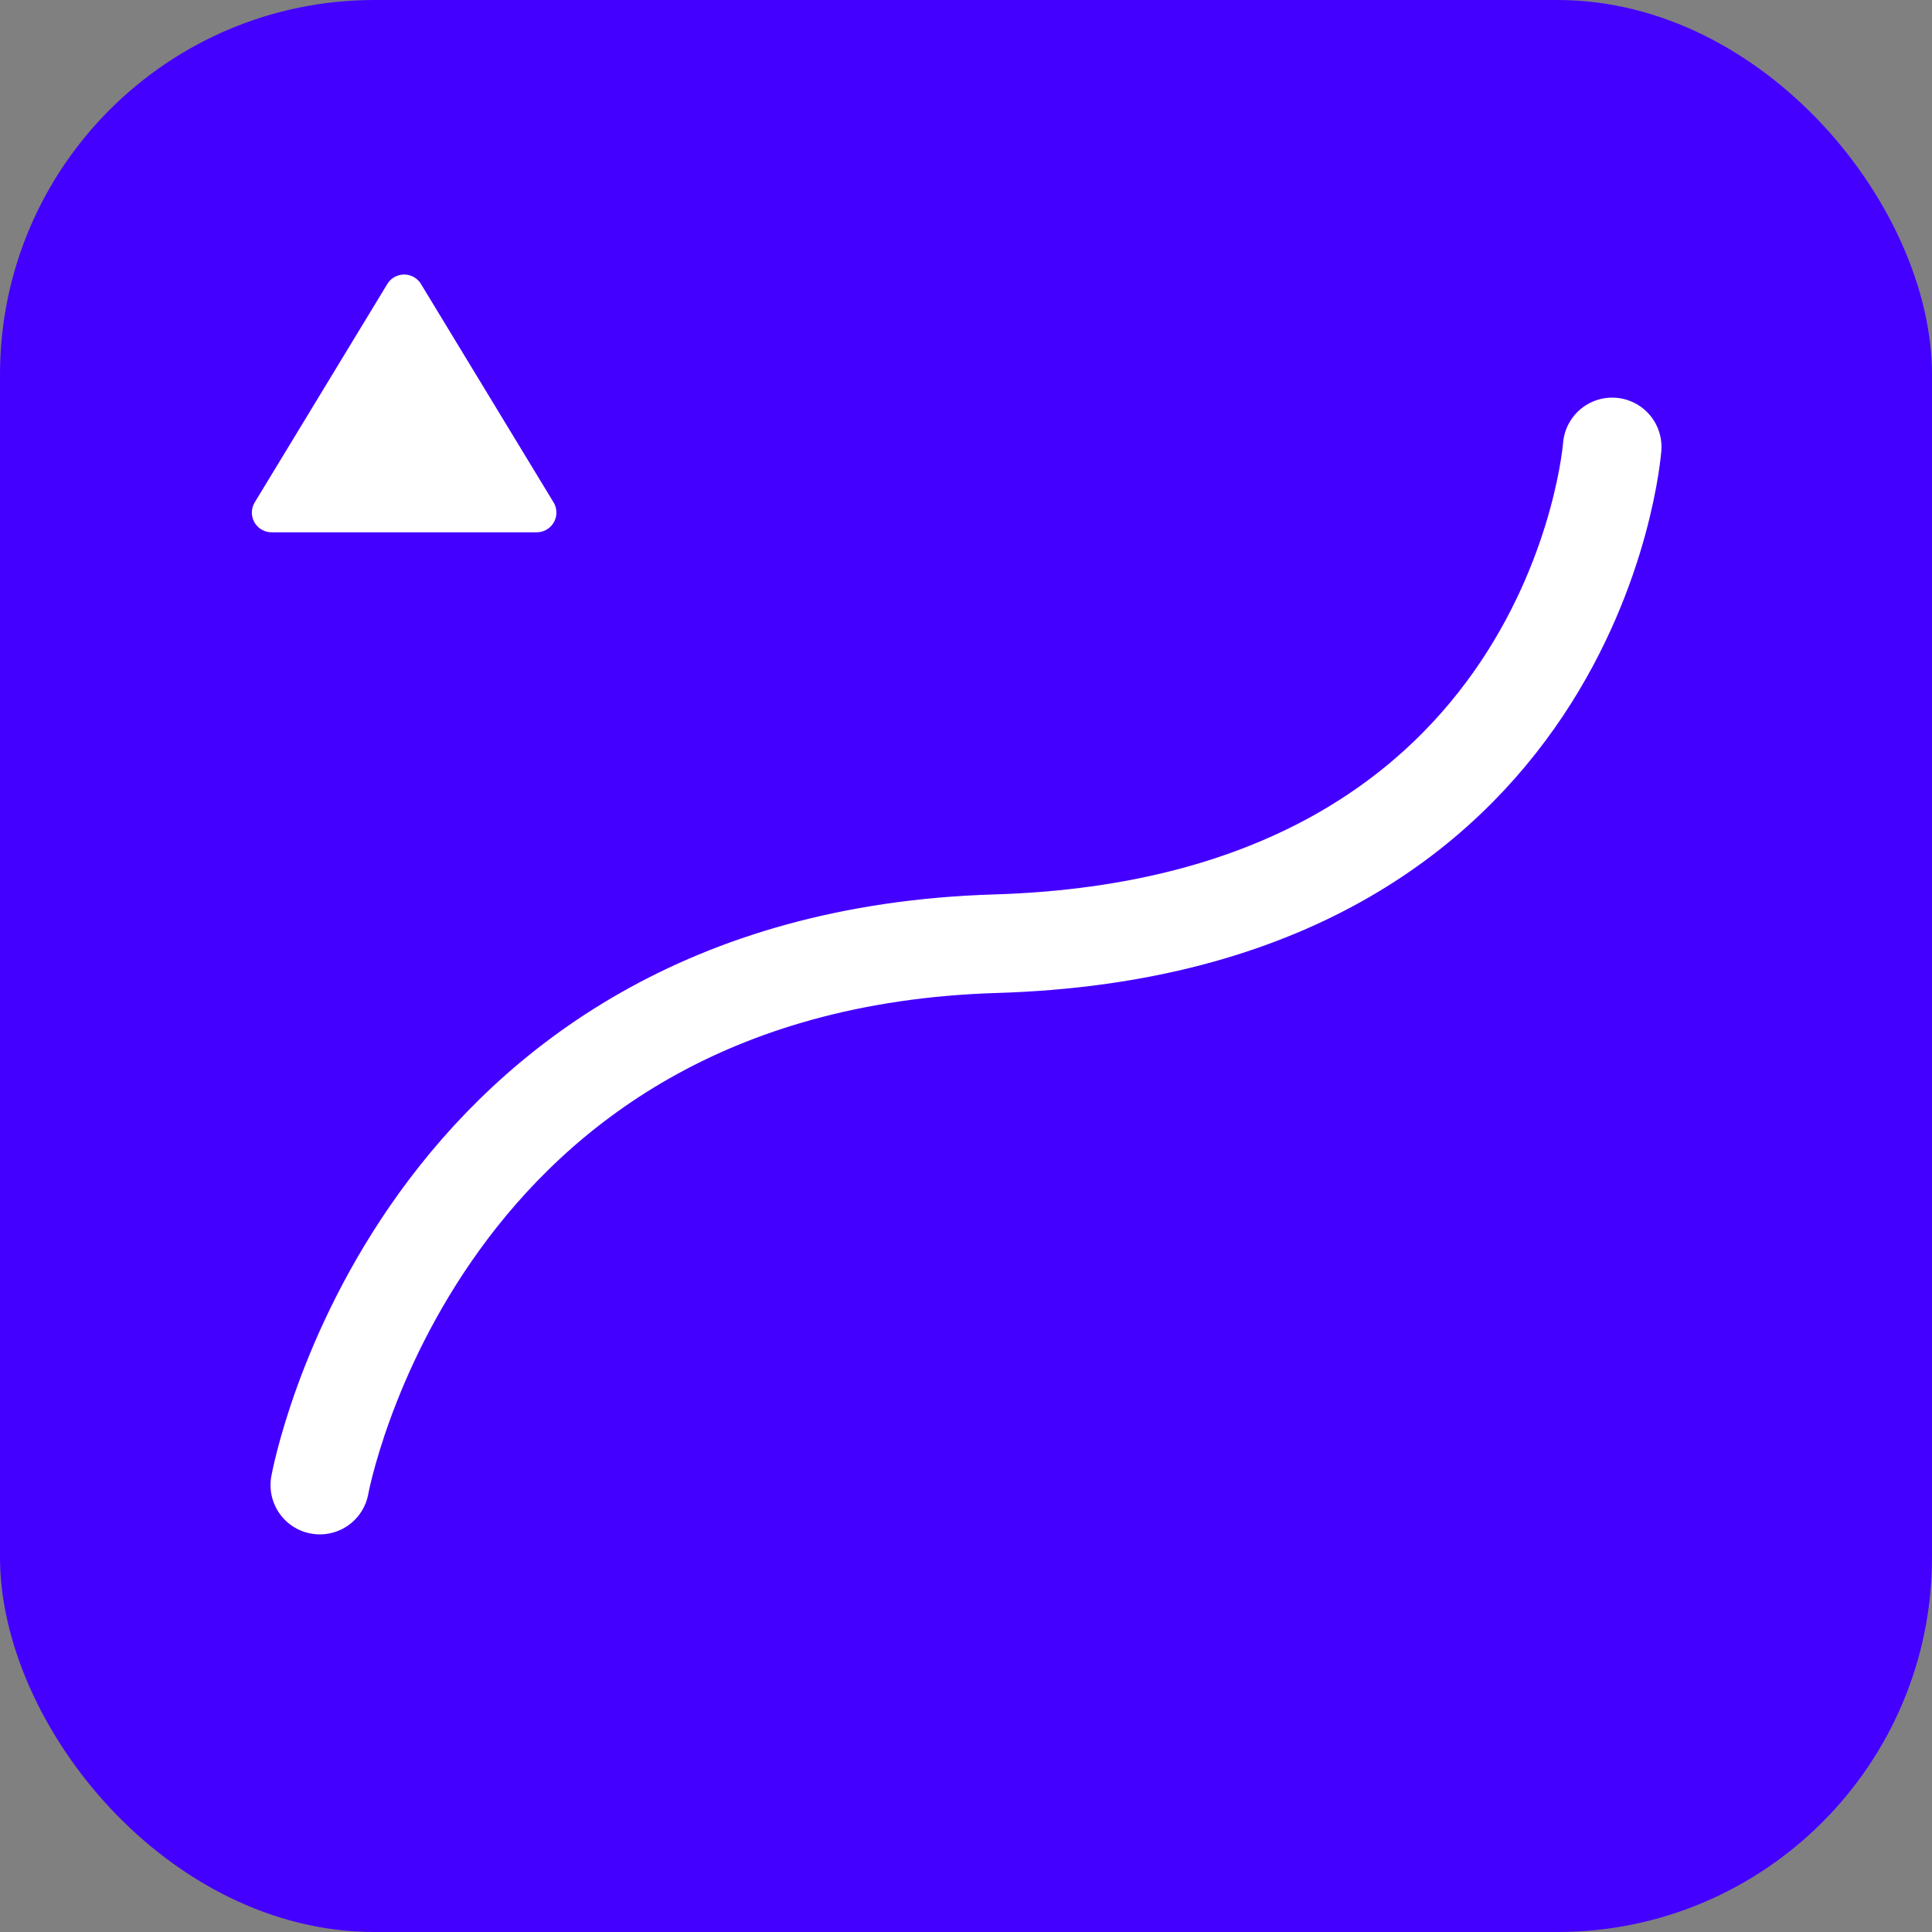 <?xml version="1.0" encoding="UTF-8"?> <svg xmlns="http://www.w3.org/2000/svg" width="98" height="98" viewBox="0 0 98 98"><rect x="0" y="0" width="98" height="98" fill="#808080" stroke="none"/><g id="icon_finance" transform="translate(-1153 -8867)"><rect id="Rechteck_53" data-name="Rechteck 53" width="98" height="98" rx="19" transform="translate(1153 8867)" fill="#40f"></rect><path id="Pfad_24" data-name="Pfad 24" d="M13520,15311.727s4.788-26.569,34.277-27.462,31.279-25.2,31.279-25.2" transform="translate(-12350.778 -6369.396)" fill="none" stroke="#fff" stroke-linecap="round" stroke-width="5"></path><path id="Polygon_1" data-name="Polygon 1" d="M7.645,1.408a1,1,0,0,1,1.71,0l6.723,11.073A1,1,0,0,1,15.223,14H1.777a1,1,0,0,1-.855-1.519Z" transform="translate(1165 8880)" fill="#fff"></path></g></svg> 
